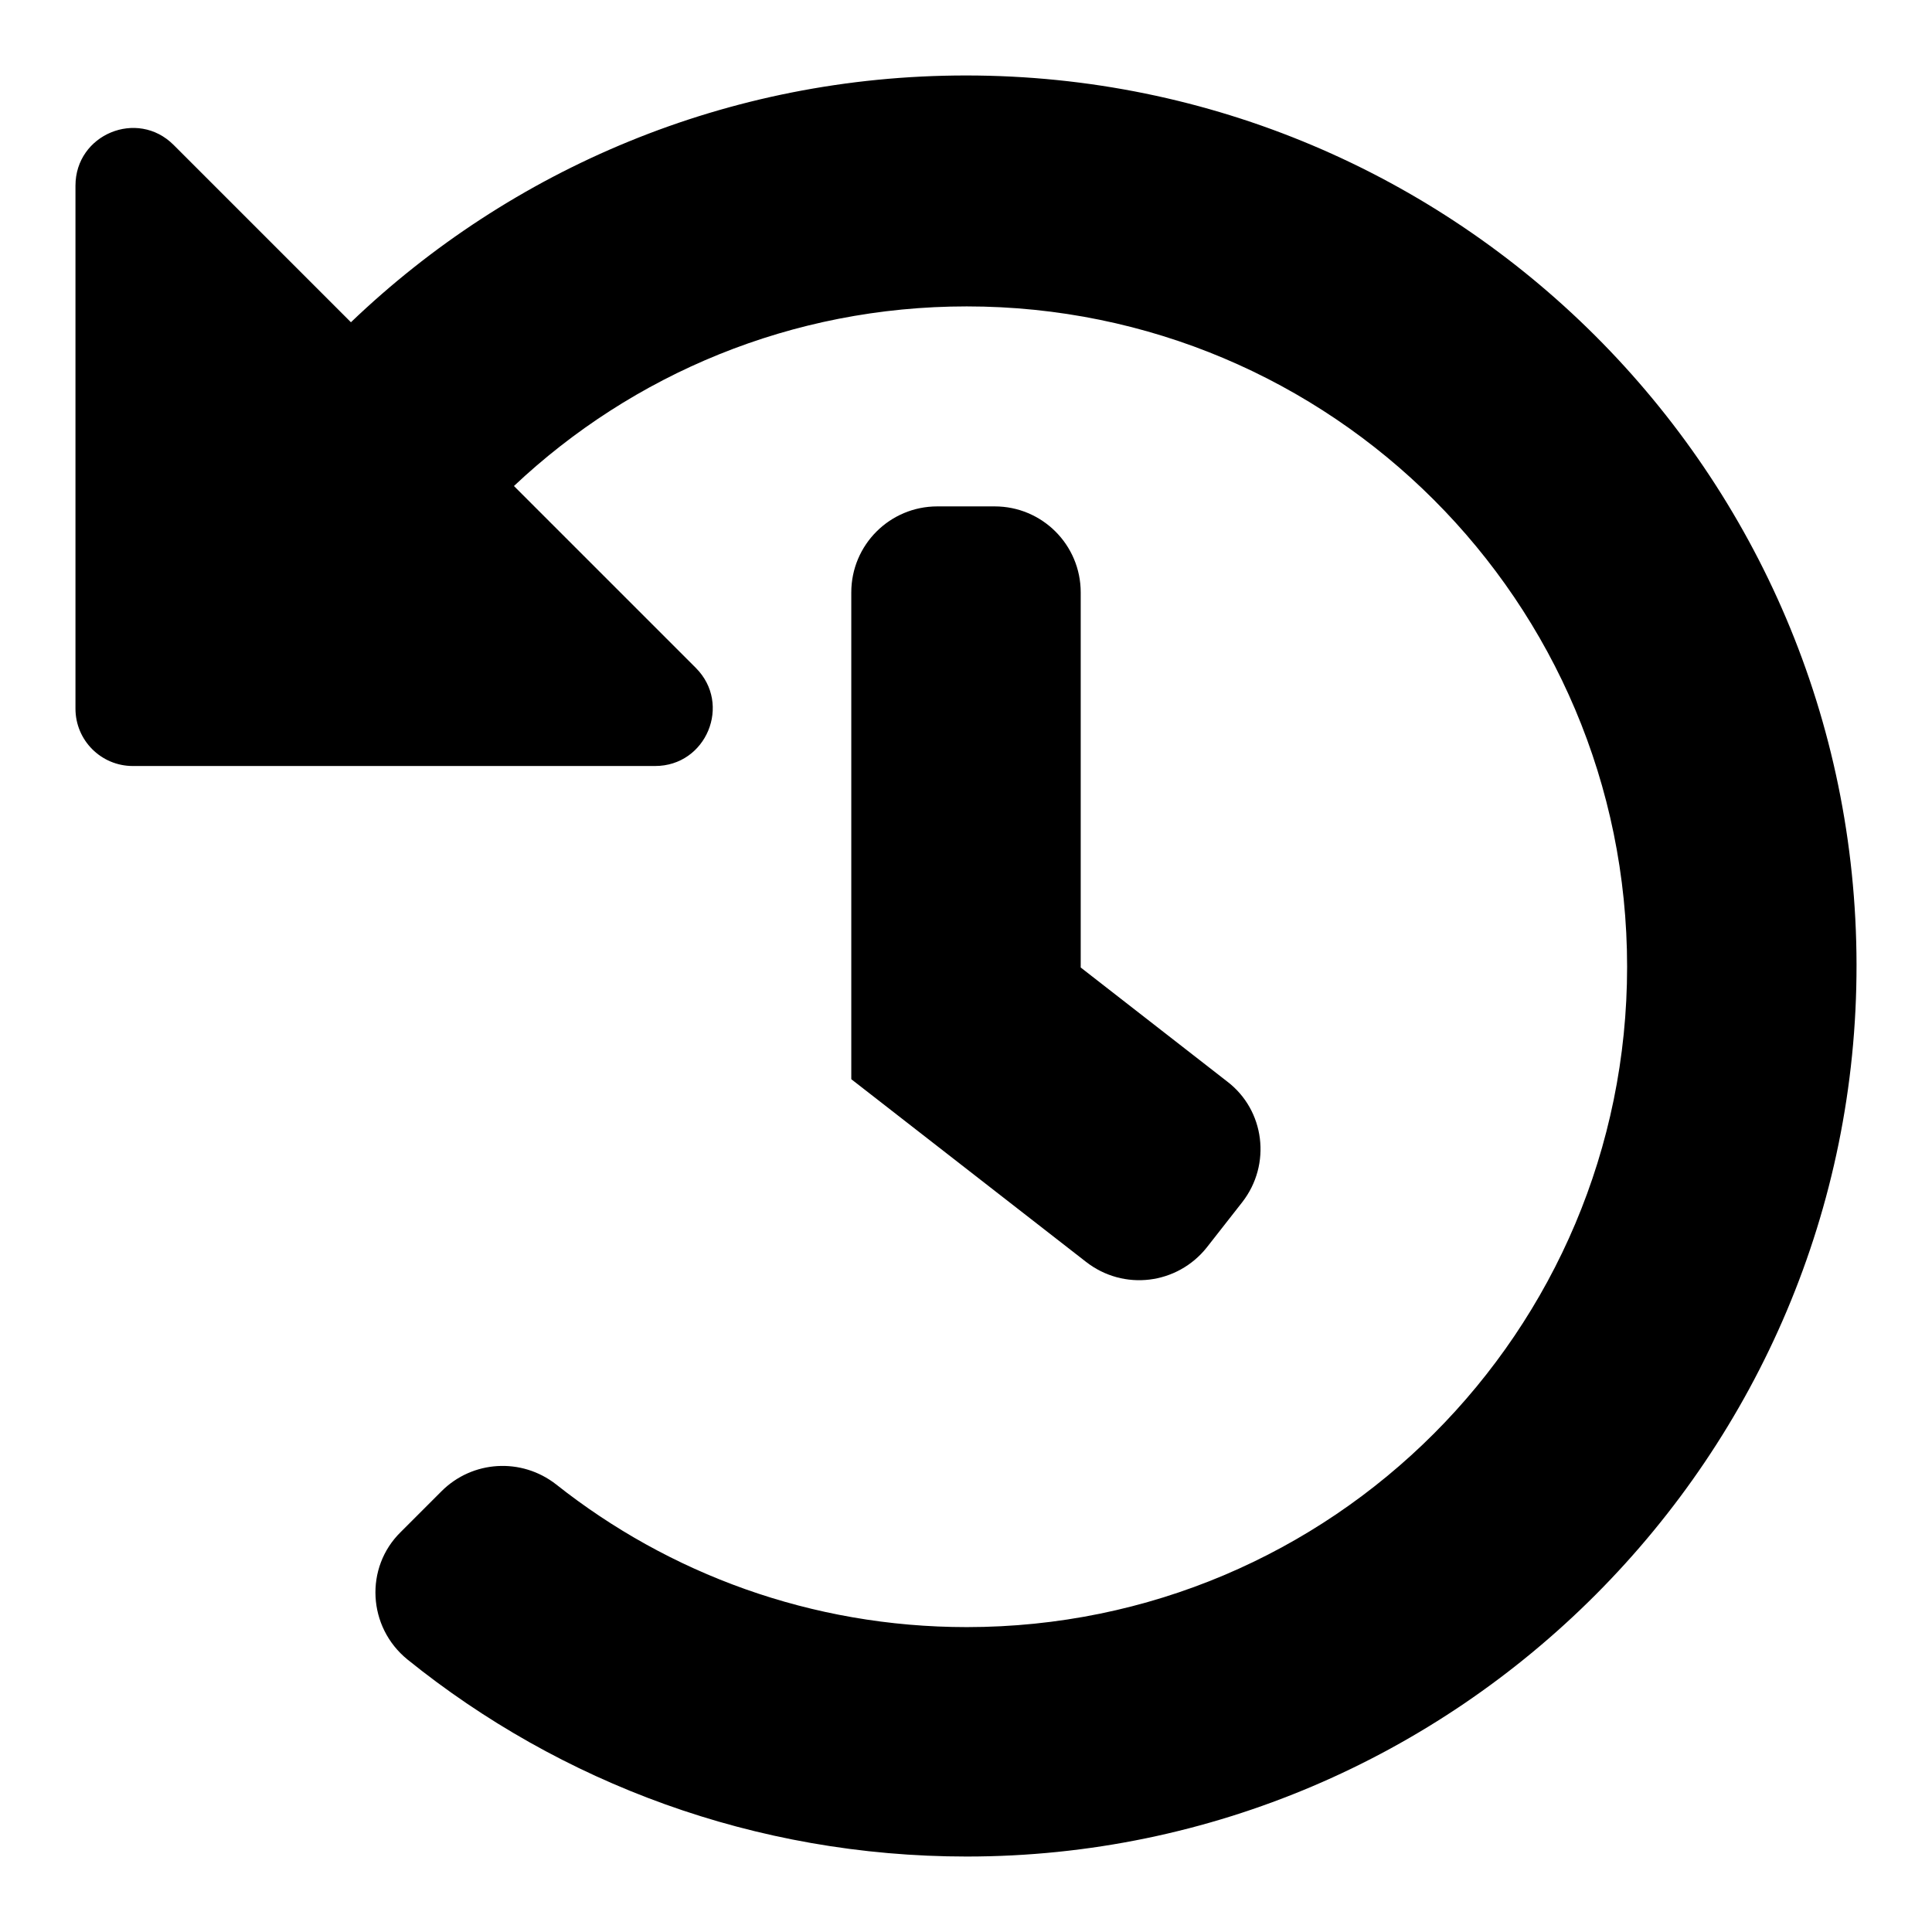 <?xml version="1.0" encoding="utf-8"?>
<!-- Svg Vector Icons : http://www.onlinewebfonts.com/icon -->
<!DOCTYPE svg PUBLIC "-//W3C//DTD SVG 1.1//EN" "http://www.w3.org/Graphics/SVG/1.1/DTD/svg11.dtd">
<svg version="1.1" xmlns="http://www.w3.org/2000/svg" xmlns:xlink="http://www.w3.org/1999/xlink" x="0px" y="0px" viewBox="0 0 256 256" enable-background="new 0 0 256 256" xml:space="preserve">
<g> <path fill="#000000" d="M246,127.8c0.1,65-52.9,118.2-117.9,118.2c-28.1,0-53.9-9.8-74.1-26.1c-5.3-4.3-5.7-12.2-0.9-16.9l5.4-5.4 c4.1-4.1,10.6-4.5,15.2-0.9c14.9,11.8,33.8,18.9,54.4,18.9c48.4,0,87.5-39.2,87.5-87.5c0-48.4-39.2-87.5-87.5-87.5 c-23.2,0-44.3,9-60,23.8l24.1,24.1c4.8,4.8,1.4,13-5.4,13H17.6c-4.2,0-7.6-3.4-7.6-7.6V24.6c0-6.8,8.2-10.2,13-5.4l23.5,23.5 C67.7,22.4,96.4,10,128,10C193.1,10,245.9,62.7,246,127.8z M159.9,165.3l4.7-6c3.9-5,3-12.2-2-16l-19.4-15.1V78.5 c0-6.3-5.1-11.4-11.4-11.4h-7.6c-6.3,0-11.4,5.1-11.4,11.4v64.5l31.1,24.2C148.9,171.1,156,170.2,159.9,165.3z"/></g>
</svg>